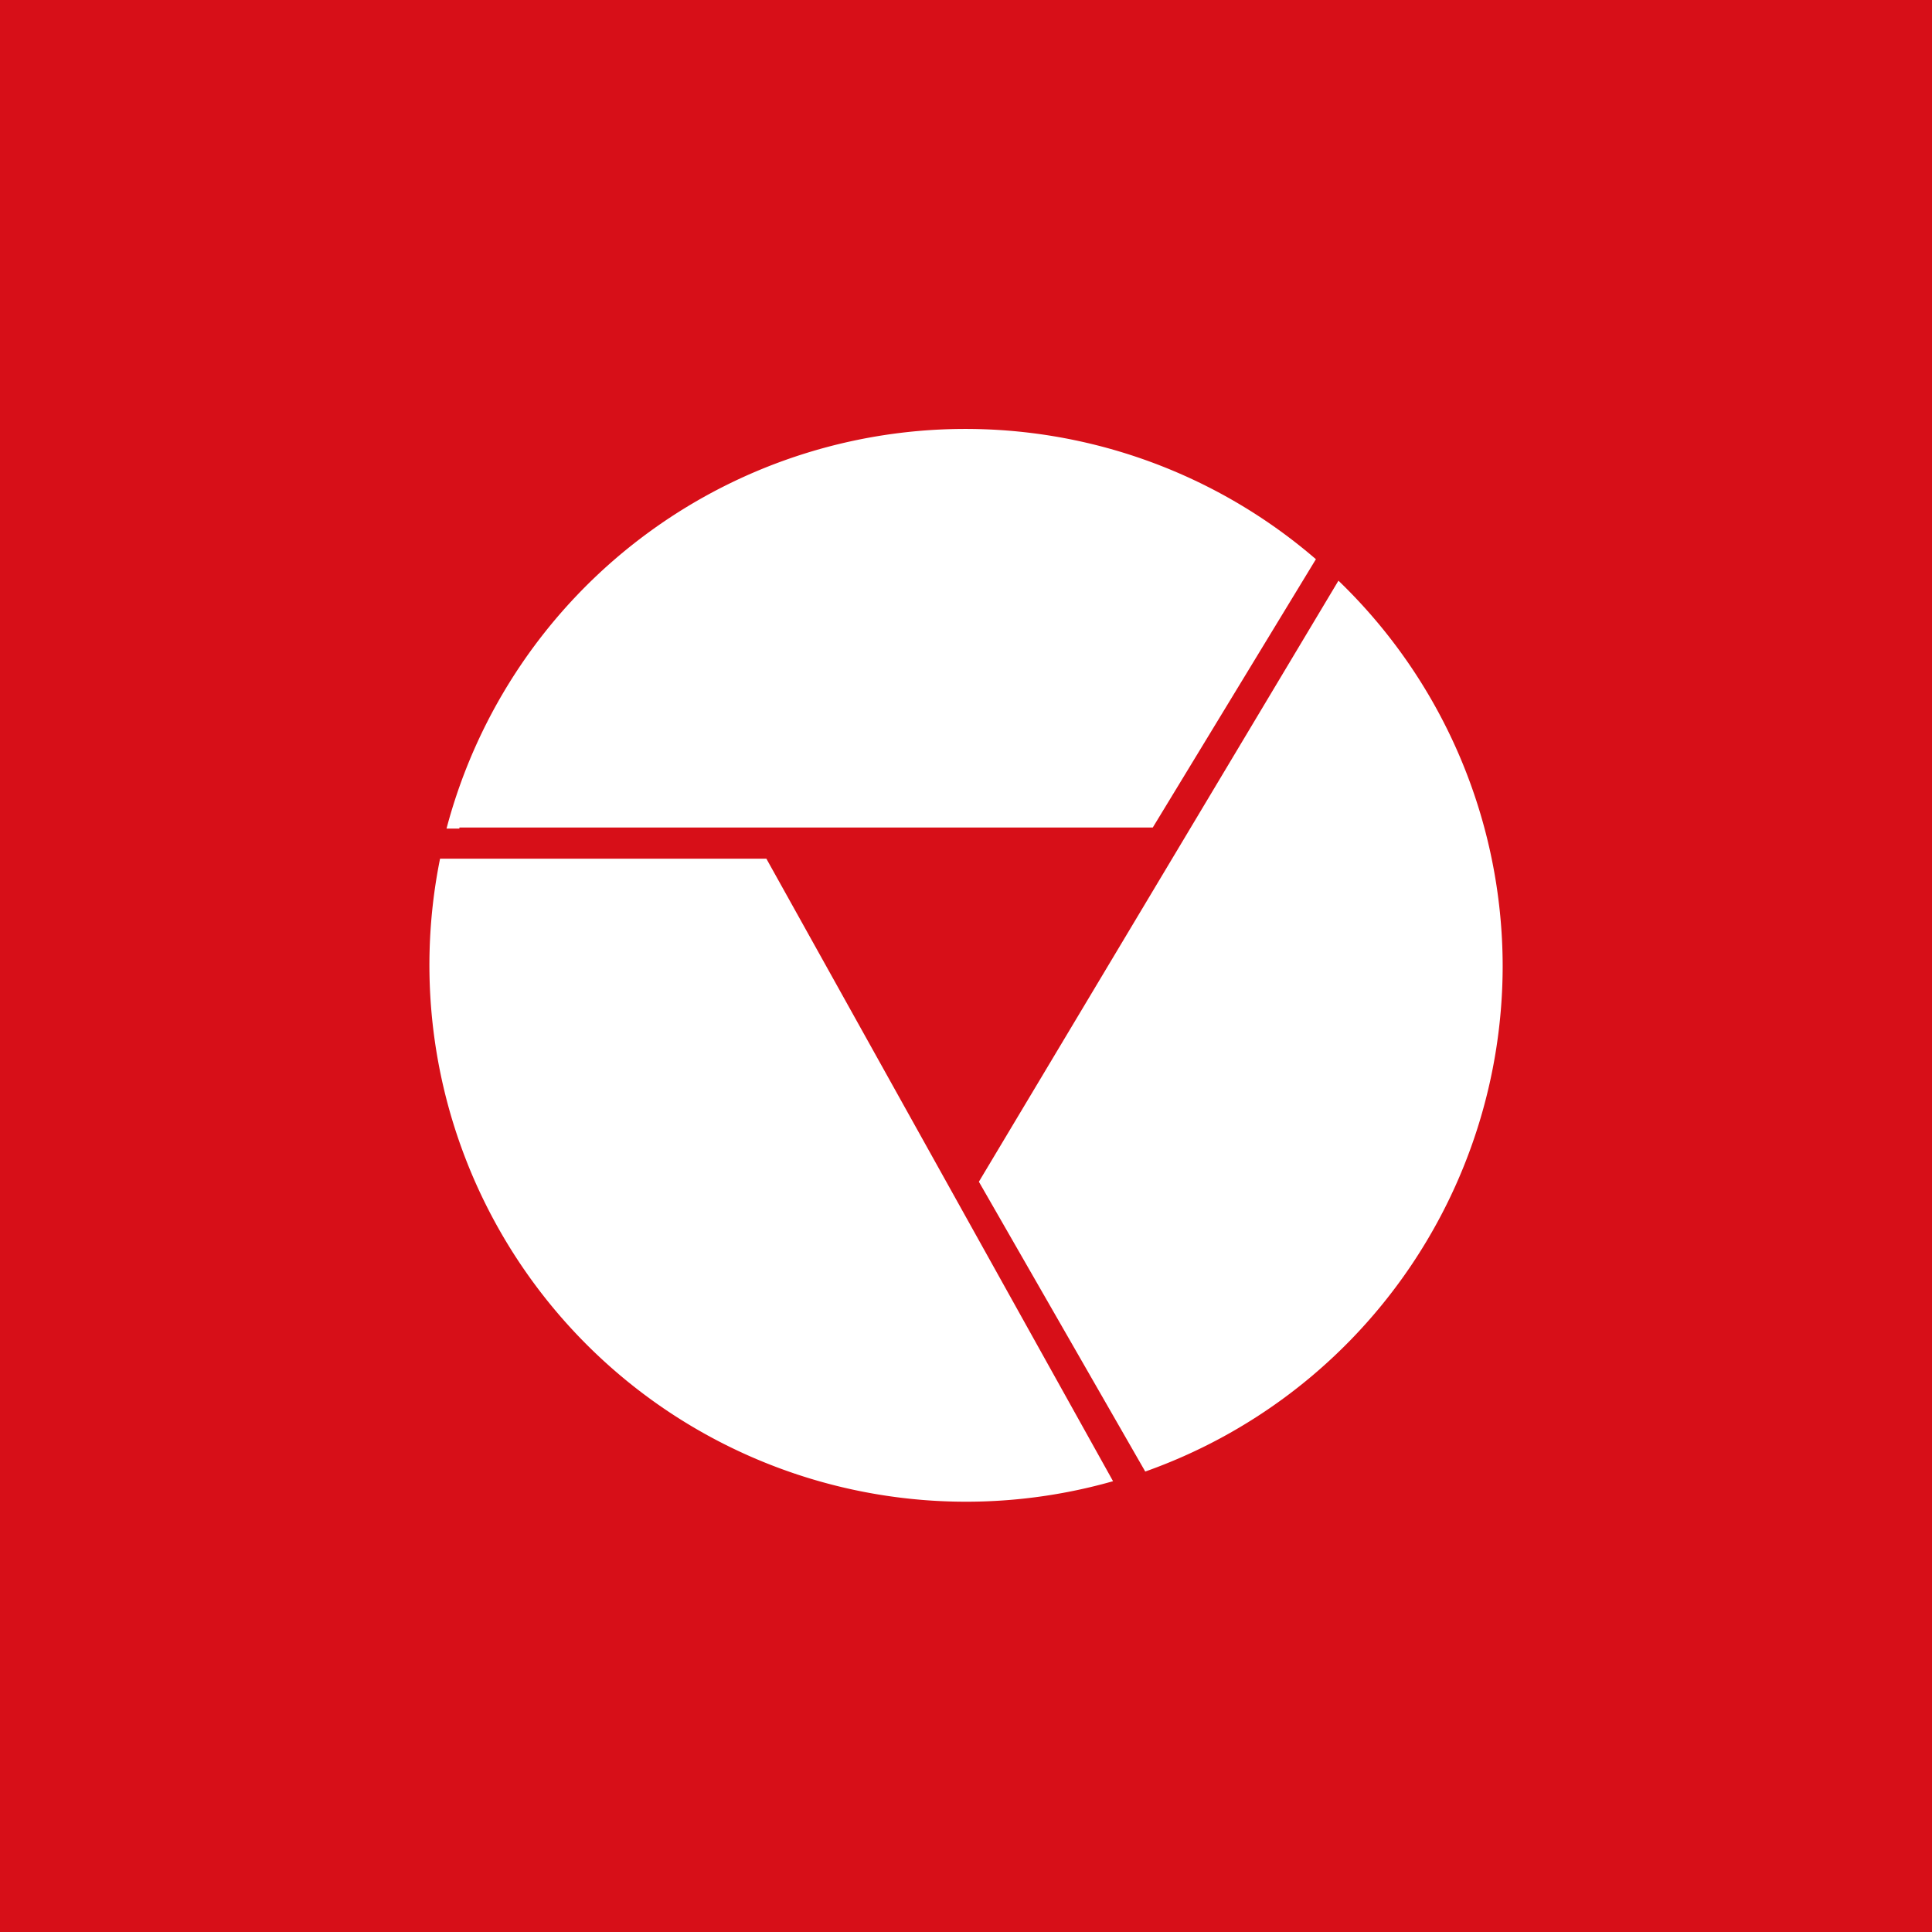<!-- by TradingView --><svg width="18" height="18" viewBox="0 0 18 18" xmlns="http://www.w3.org/2000/svg"><path fill="#D70F18" d="M0 0h18v18H0z"/><path d="m7.14 8 3.23 5.8A5 5 0 0 1 4.1 8h3.04Zm-2.86-.28h-.12a5 5 0 0 1 8.1-2.51l-1.52 2.5H4.28ZM14 9a5 5 0 0 1-3.33 4.71l-1.55-2.7 3.35-5.6A4.99 4.99 0 0 1 14 9Z" fill="#fff"/></svg>